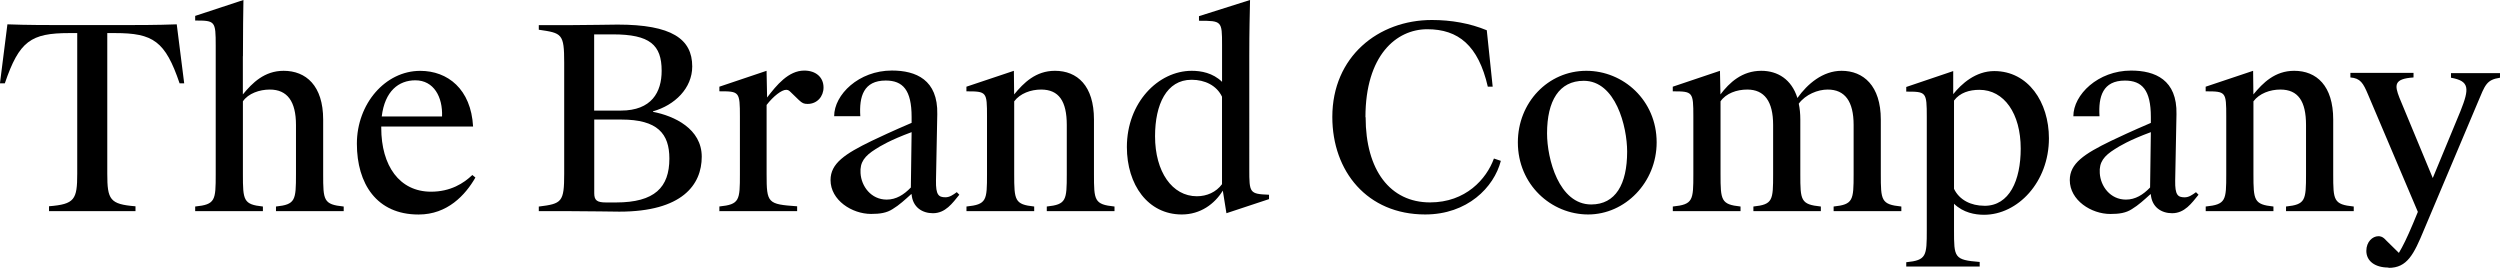 <?xml version="1.0" encoding="UTF-8"?>
<svg xmlns="http://www.w3.org/2000/svg" id="Livello_1" data-name="Livello 1" viewBox="0 0 560 60">
  <path d="M266.95,17.87c2.93,0,5.57,1.26,6.78,3.79v19.6c-1.32,1.78-3.39,2.7-5.63,2.7-5.52,0-9.37-5.46-9.37-13.45,0-7.13,2.59-12.64,8.16-12.64h.06ZM273.74,18.33c-2.07-2.01-4.71-2.47-6.78-2.47-7.53,0-14.54,7.13-14.54,17.07,0,8.45,4.71,15.11,12.3,15.11,4.19,0,7.36-2.36,9.19-5.34l.81,5.06,9.54-3.16v-.98c-4.37-.17-4.42-.4-4.42-5.75V12.59c0-5.92.11-9.54.17-12.59l-11.44,3.62v1.03c5.12,0,5.17.06,5.17,5.4v8.28ZM216.49,20.46c4.54,0,4.6.12,4.6,5.63v12.93c0,5.86-.06,6.78-4.6,7.24v1.03h15.17v-1.03c-4.37-.46-4.48-1.38-4.48-7.24v-16.32c1.32-1.78,3.74-2.64,6.03-2.64,3.97,0,5.75,2.59,5.75,7.93v11.03c0,5.86-.11,6.78-4.48,7.24v1.03h15.17v-1.03c-4.54-.46-4.6-1.38-4.6-7.24v-12.24c0-7.59-3.74-10.92-8.74-10.92-4.31,0-7.01,2.7-9.14,5.29l-.06-5.29-10.63,3.56v1.03ZM204.2,43.51c.23,2.93,2.41,4.25,4.77,4.25,2.82,0,4.37-2.24,5.92-4.14l-.57-.58c-.86.63-1.61,1.15-2.53,1.15-1.55,0-2.18-.52-2.13-3.74l.29-14.88c.17-7.7-4.77-9.77-10.17-9.77-7.41,0-12.93,5.4-12.93,10.23h5.86c-.29-4.43.75-7.99,5.69-7.99,3.85,0,5.8,2.13,5.8,8.16v1.32c-4.31,1.84-7.36,3.28-8.91,4.02-6.04,2.93-9.25,5.06-9.25,8.79,0,4.54,4.83,7.59,9.08,7.59,2.01,0,3.51-.23,4.83-1.09,1.44-.86,2.82-2.13,4.14-3.33h.12ZM204.02,42.01c-1.55,1.61-3.28,2.7-5.4,2.7-3.51,0-5.69-2.99-5.86-5.92-.17-2.47.92-3.85,3.39-5.4.98-.63,3.22-2.01,8.05-3.79l-.17,12.41ZM161.03,47.3h17.53v-1.09c-6.61-.46-6.84-.69-6.84-7.18v-15.52c1.55-2.01,3.39-3.39,4.37-3.39.4,0,.63.12,1.03.52l1.84,1.78c.75.69,1.09.86,1.95.86,2.13,0,3.56-1.67,3.56-3.68,0-2.3-1.72-3.79-4.31-3.79-3.56,0-6.21,3.28-8.33,6.03l-.12-5.98-10.57,3.56v1.03c4.48,0,4.6.06,4.6,5.69v12.87c0,5.86-.06,6.78-4.6,7.24v1.03h-.12ZM120.69,5.63v1.03c5.17.75,5.69.86,5.69,7.36v24.89c0,6.38-.52,6.72-5.69,7.36v1.03h7.07c4.88,0,8.91.11,10.98.11,14.08,0,18.45-6.03,18.45-12.3s-6.15-9.14-10.92-10.06v-.11c4.88-1.38,8.79-5.17,8.79-10.06,0-6.15-4.6-9.37-16.72-9.37-2.07,0-6.32.12-10.63.12h-7.01ZM133.1,7.7h4.19c8.28,0,10.92,2.36,10.92,8.16,0,4.77-2.24,8.91-9.14,8.91h-5.98V7.7ZM133.1,26.78h6.09c8.1,0,10.75,3.16,10.75,8.74,0,6.44-3.28,9.83-11.95,9.83h-2.24c-2.01,0-2.64-.46-2.64-2.07v-16.49Z"></path>
  <path d="M535.06,60c4.14,0,5.63-2.99,7.93-8.56l12.01-28.45c1.67-3.97,1.95-5.12,5-5.58v-1.03h-10.98v1.03c4.2.75,4.14,2.41,2.13,7.47l-6.21,15-7.47-17.99c-1.09-2.82-1.27-4.25,3.16-4.54v-1.03h-14.14v1.03c2.24.17,2.87,1.26,3.96,3.85l11.15,26.26-1.09,2.64c-1.38,3.27-2.24,5-3.16,6.55l-2.87-2.82c-.75-.86-1.32-.92-1.72-.92-1.32,0-2.7,1.26-2.7,3.28,0,2.3,1.95,3.74,4.94,3.74l.06.06ZM494.08,20.46c4.54,0,4.6.11,4.6,5.63v12.93c0,5.86-.06,6.78-4.6,7.24v1.03h15.17v-1.03c-4.37-.46-4.48-1.38-4.48-7.24v-16.32c1.32-1.78,3.74-2.64,6.03-2.64,3.97,0,5.75,2.59,5.75,7.93v11.03c0,5.86-.11,6.78-4.48,7.24v1.03h15.17v-1.03c-4.54-.46-4.6-1.38-4.6-7.24v-12.24c0-7.59-3.74-10.92-8.74-10.92-4.31,0-7.01,2.7-9.14,5.29l-.06-5.29-10.63,3.56v1.03ZM481.78,43.51c.23,2.93,2.41,4.25,4.77,4.25,2.82,0,4.37-2.24,5.92-4.14l-.57-.57c-.86.63-1.61,1.15-2.53,1.15-1.55,0-2.18-.52-2.13-3.74l.29-14.88c.17-7.7-4.77-9.77-10.17-9.77-7.41,0-12.93,5.4-12.93,10.23h5.86c-.29-4.43.75-7.99,5.69-7.99,3.85,0,5.81,2.13,5.81,8.16v1.32c-4.31,1.84-7.36,3.28-8.91,4.02-6.04,2.93-9.25,5.06-9.25,8.79,0,4.54,4.83,7.59,9.08,7.59,2.01,0,3.51-.23,4.83-1.09,1.44-.86,2.82-2.13,4.14-3.33h.12ZM481.61,42.01c-1.55,1.61-3.28,2.7-5.4,2.7-3.51,0-5.69-2.99-5.86-5.92-.17-2.47.92-3.85,3.39-5.4.98-.63,3.22-2.01,8.05-3.79l-.17,12.41ZM444.48,46.09c-2.93,0-5.57-1.26-6.78-3.79v-19.77c1.32-1.78,3.45-2.41,5.69-2.41,5.52,0,9.25,5.29,9.25,13.16,0,7.13-2.53,12.82-8.1,12.82h-.06ZM427.01,59.71h16.44v-1.03c-5.75-.46-5.75-.98-5.75-7.18v-5.86c2.07,2.01,4.71,2.47,6.72,2.47,7.53,0,14.54-7.3,14.54-17.13,0-8.1-4.65-15.06-12.24-15.06-4.2,0-7.36,2.87-9.2,5.17v-5.17l-10.52,3.56v1.04c4.48,0,4.6.06,4.6,5.69v25.29c0,5.86-.06,6.78-4.6,7.24v1.03-.06ZM374.71,20.46c4.48,0,4.6.11,4.6,5.63v12.93c0,5.86-.06,6.78-4.6,7.24v1.03h15.17v-1.03c-4.37-.46-4.48-1.38-4.48-7.24v-16.32c1.21-1.78,3.62-2.64,5.98-2.64,3.85,0,5.8,2.64,5.8,7.93v11.03c0,5.86-.06,6.78-4.42,7.24v1.03h15.11v-1.03c-4.54-.46-4.6-1.38-4.6-7.24v-12.24c0-1.32-.12-2.53-.35-3.56,1.55-2.07,4.25-3.16,6.49-3.16,3.85,0,5.8,2.64,5.8,7.93v11.03c0,5.86-.11,6.78-4.48,7.24v1.03h15.17v-1.03c-4.54-.46-4.6-1.38-4.6-7.24v-12.24c0-7.59-3.91-10.92-8.79-10.92-4.2,0-7.64,2.93-9.89,6.09-1.32-4.2-4.43-6.09-8.1-6.09-4.31,0-7.13,2.64-9.14,5.29l-.11-5.29-10.57,3.56v1.03ZM355.35,15.86c-8.62,0-15.35,7.13-15.35,16.03,0,9.48,7.47,16.15,15.75,16.15s15.34-7.18,15.34-16.15c0-9.43-7.47-16.03-15.75-16.03M354.77,18.1c7.13,0,9.71,10.23,9.71,15.86,0,7.3-2.59,11.84-8.05,11.84-7.24,0-9.89-10.23-9.89-15.92,0-7.3,2.7-11.78,8.22-11.78M305.86,26.26c0-13.85,6.9-19.71,13.85-19.71s11.44,3.62,13.56,12.87h1.09l-1.32-12.64c-3.74-1.55-7.93-2.3-12.3-2.3-12.01,0-22.3,8.22-22.3,21.72,0,12.18,7.82,21.84,20.8,21.84,9.42,0,15.4-6.03,16.95-12.01l-1.55-.52c-1.67,4.6-6.32,9.83-14.31,9.83-8.91,0-14.43-7.18-14.43-19.08h-.06Z"></path>
  <path d="M93.04,17.99c4.14,0,6.15,3.74,5.98,8.1h-13.51c.69-5.69,3.79-8.1,7.53-8.1M93.79,48.05c6.44,0,10.46-4.37,12.7-8.28l-.69-.57c-1.9,1.84-4.88,3.74-9.25,3.74-7.07,0-11.15-5.8-11.15-14.31v-.29h20.57c-.46-8.39-5.69-12.47-11.84-12.47-7.82,0-14.19,7.36-14.19,16.32s4.43,15.86,13.79,15.86h.06ZM54.42,12.59c0-5.92.06-9.54.11-12.59l-10.81,3.56v1.04c4.48,0,4.6.11,4.6,5.63v28.79c0,5.86-.06,6.78-4.6,7.24v1.03h15.17v-1.03c-4.37-.46-4.48-1.38-4.48-7.24v-16.32c1.21-1.78,3.73-2.64,6.03-2.64,3.91,0,5.86,2.64,5.86,7.93v11.03c0,5.86-.12,6.78-4.48,7.24v1.03h15.17v-1.03c-4.54-.46-4.6-1.38-4.6-7.24v-12.24c0-7.59-3.85-10.92-8.85-10.92-4.31,0-7.01,2.7-9.14,5.29v-8.56ZM10.98,47.3h19.37v-1.09c-5.75-.46-6.32-1.49-6.32-7.3V7.41h1.72c8.56,0,11.26,1.78,14.48,11.26h1.03l-1.67-13.22c-4.37.17-9.31.17-12.93.17h-12.01c-3.68,0-8.62,0-12.99-.17l-1.67,13.22h1.09C4.31,9.2,6.9,7.41,15.52,7.41h1.78v31.49c0,5.81-.58,6.84-6.32,7.3v1.09Z"></path>
</svg>
